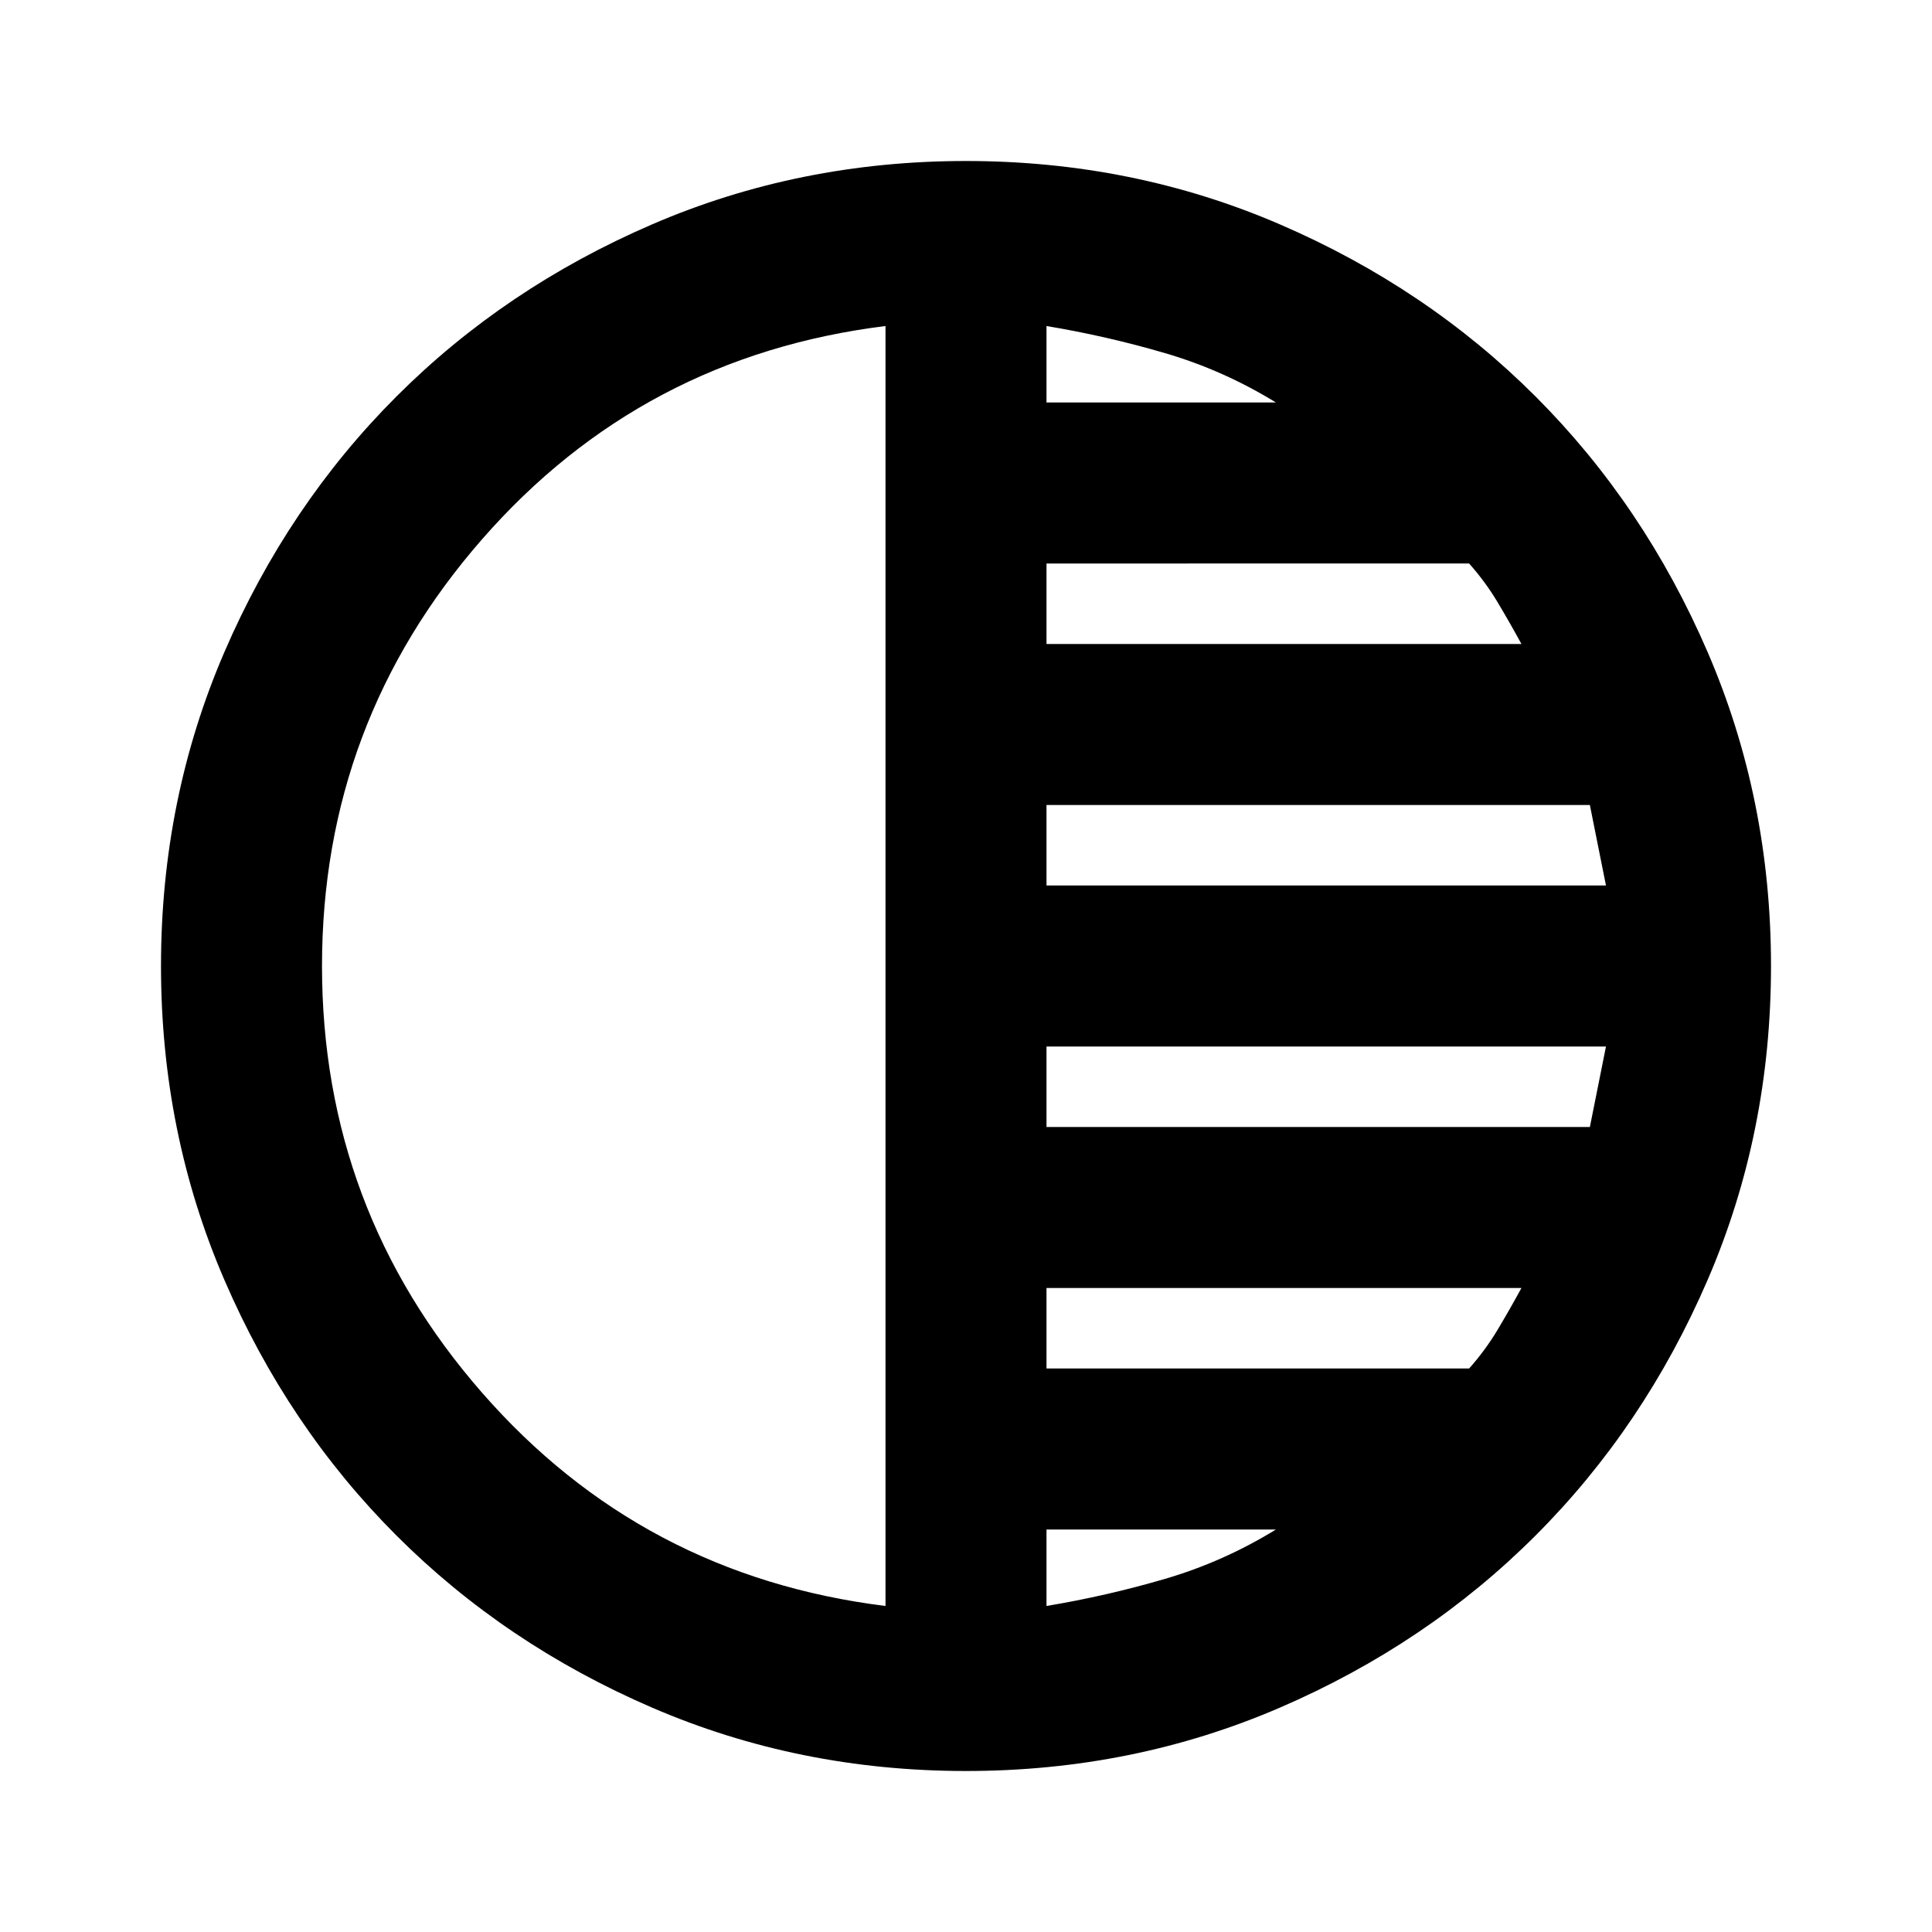 <svg xmlns="http://www.w3.org/2000/svg" height="24" viewBox="0 -960 960 960" width="24"><path d="M480-80q-83 0-156-31.5T197-197q-54-54-85.5-127T80-480q0-83 31.5-156T197-763q54-54 127-85.5T480-880q83 0 156 31.5T763-763q54 54 85.5 127T880-480q0 83-31.5 156T763-197q-54 54-127 85.5T480-80Zm-40-82v-636q-121 15-200.5 106T160-480q0 121 79.5 212T440-162Zm80 0q30-5 59-13.5t55-24.5H520v38Zm0-118h210q8-9 14-19t12-21H520v40Zm0-120h270l4-20 4-20H520v40Zm0-120h278l-4-20-4-20H520v40Zm0-120h236q-6-11-12-21t-14-19H520v40Zm0-120h114q-26-16-55-24.5T520-798v38Z"/></svg>